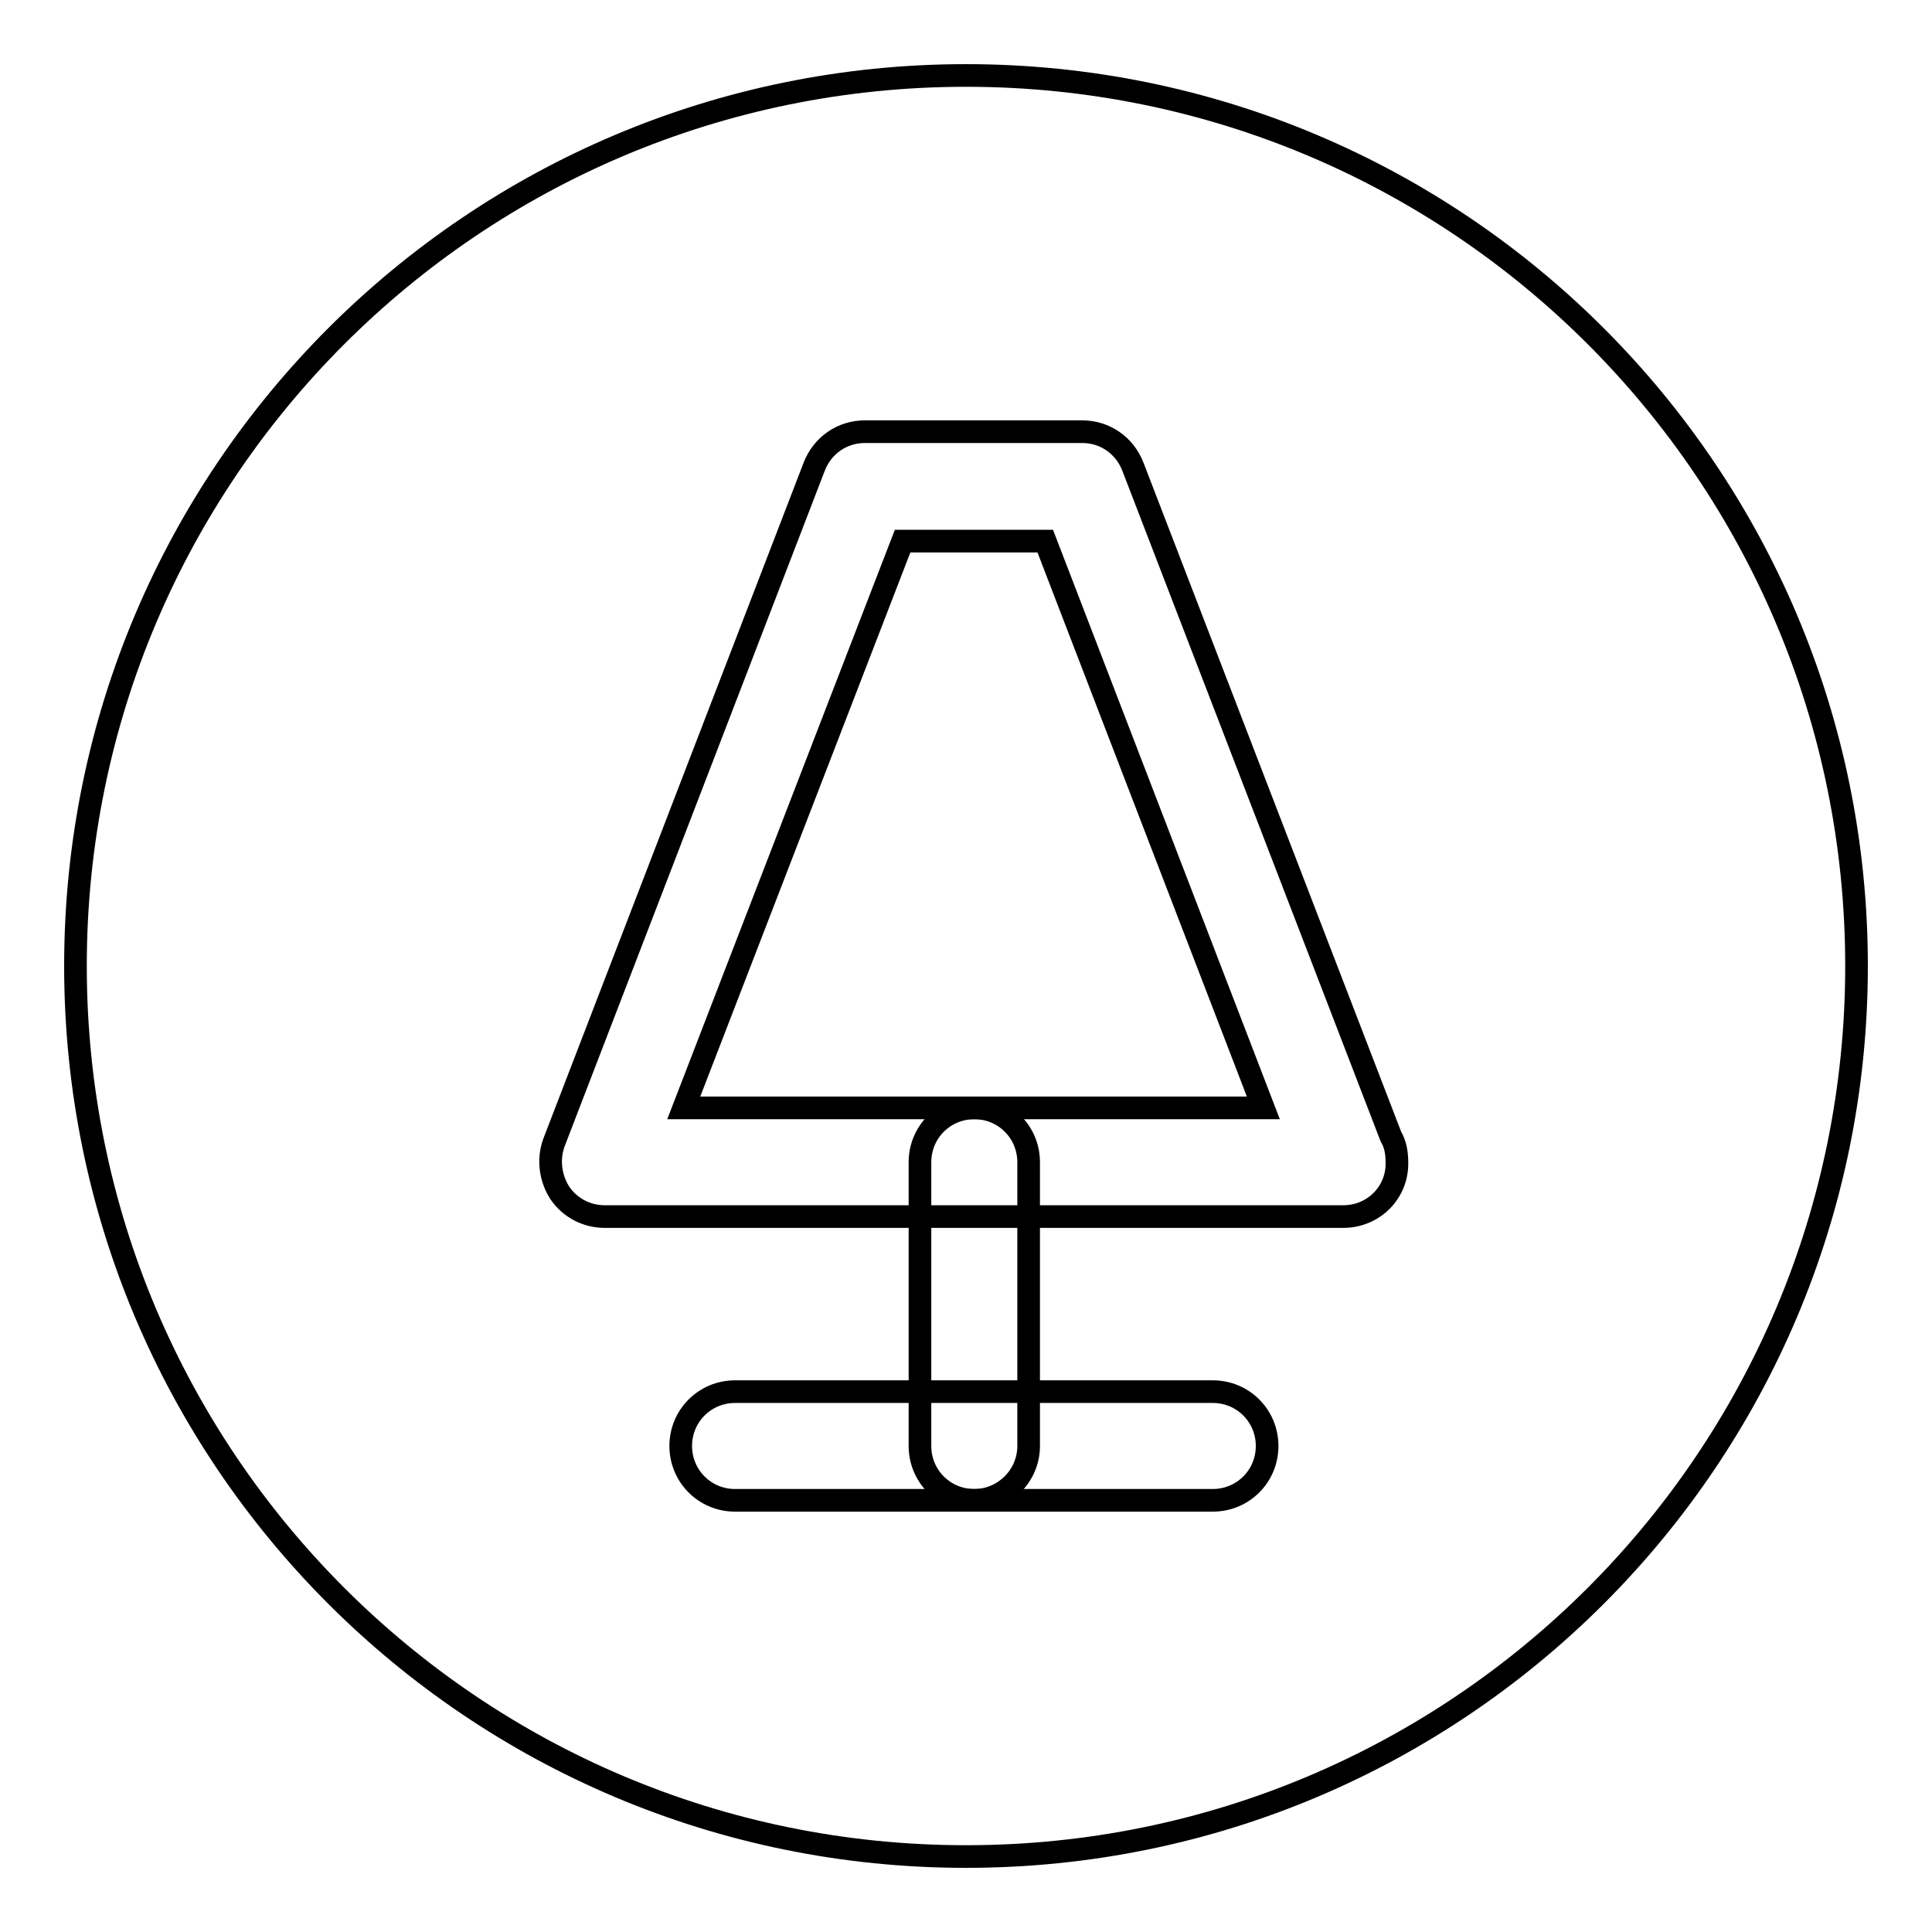 <?xml version="1.0" encoding="utf-8"?>
<!-- Svg Vector Icons : http://www.onlinewebfonts.com/icon -->
<!DOCTYPE svg PUBLIC "-//W3C//DTD SVG 1.1//EN" "http://www.w3.org/Graphics/SVG/1.1/DTD/svg11.dtd">
<svg version="1.1" xmlns="http://www.w3.org/2000/svg" xmlns:xlink="http://www.w3.org/1999/xlink" x="0px" y="0px" viewBox="0 0 256 256" enable-background="new 0 0 256 256" xml:space="preserve">
<g><g><path stroke-width="3" fill-opacity="0" stroke="#000000"  d="M10,128c0,65.2,52.8,118,118,118c65.2,0,118-52.8,118-118c0-65.2-52.8-118-118-118C62.8,10,10,62.8,10,128z"/><path stroke-width="3" fill-opacity="0" stroke="#000000"  d="M129.1,198.8c-4,0-7.2-3.2-7.2-7.2V154c0-4,3.2-7.2,7.2-7.2s7.2,3.2,7.2,7.2v37.6C136.3,195.6,133,198.8,129.1,198.8"/><path stroke-width="3" fill-opacity="0" stroke="#000000"  d="M160.7,198.8H97.4c-4,0-7.2-3.2-7.2-7.2c0-4,3.2-7.2,7.2-7.2h63.3c4,0,7.2,3.2,7.2,7.2C167.9,195.6,164.7,198.8,160.7,198.8"/><path stroke-width="3" fill-opacity="0" stroke="#000000"  d="M178,161.2L178,161.2H80.1c-2.4,0-4.6-1.2-5.9-3.1c-1.3-2-1.6-4.5-0.8-6.7l34.5-89.6c1.1-2.8,3.7-4.6,6.7-4.6h28.8c3,0,5.6,1.8,6.7,4.6l34.2,88.8c0.6,1,0.8,2.2,0.8,3.4C185.2,158,182,161.2,178,161.2L178,161.2z M90.6,146.8h76.8l-28.9-75.1h-18.9L90.6,146.8L90.6,146.8z"/></g></g>
</svg>